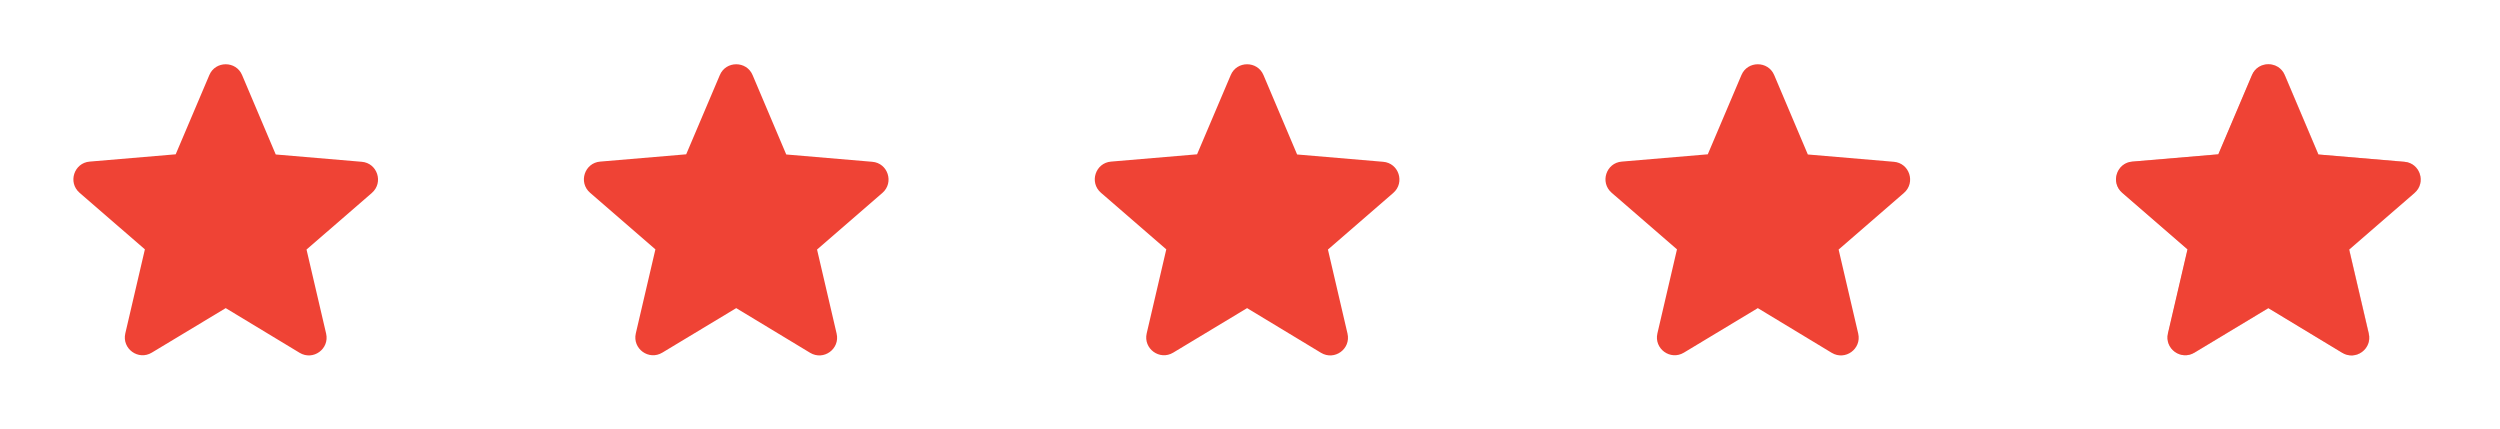 <svg width="105" height="18" viewBox="0 0 105 18" fill="none" xmlns="http://www.w3.org/2000/svg">
<path d="M9.48 12.941L12.583 14.817C13.151 15.161 13.847 14.653 13.697 14.01L12.874 10.481L15.618 8.103C16.119 7.669 15.85 6.847 15.192 6.795L11.581 6.488L10.168 3.153C9.914 2.548 9.046 2.548 8.792 3.153L7.379 6.481L3.768 6.787C3.11 6.84 2.841 7.662 3.341 8.096L6.085 10.473L5.263 14.002C5.113 14.645 5.809 15.154 6.377 14.81L9.48 12.941Z" fill="#EF4335"/>
<path d="M30.921 12.941L34.024 14.817C34.593 15.161 35.288 14.653 35.138 14.01L34.316 10.481L37.06 8.103C37.561 7.669 37.292 6.847 36.634 6.795L33.022 6.488L31.609 3.153C31.355 2.548 30.488 2.548 30.233 3.153L28.82 6.481L25.209 6.787C24.551 6.84 24.282 7.662 24.783 8.096L27.527 10.473L26.704 14.002C26.555 14.645 27.25 15.154 27.819 14.81L30.921 12.941Z" fill="#EF4335"/>
<path d="M52.378 12.941L55.481 14.817C56.05 15.161 56.745 14.653 56.595 14.01L55.773 10.481L58.517 8.103C59.018 7.669 58.749 6.847 58.091 6.795L54.479 6.488L53.066 3.153C52.812 2.548 51.945 2.548 51.691 3.153L50.277 6.481L46.666 6.787C46.008 6.84 45.739 7.662 46.24 8.096L48.984 10.473L48.161 14.002C48.012 14.645 48.707 15.154 49.276 14.81L52.378 12.941Z" fill="#EF4335"/>
<path d="M73.828 12.941L76.93 14.817C77.499 15.161 78.194 14.653 78.045 14.01L77.222 10.481L79.966 8.103C80.467 7.669 80.198 6.847 79.54 6.795L75.929 6.488L74.516 3.153C74.261 2.548 73.394 2.548 73.14 3.153L71.727 6.481L68.115 6.787C67.457 6.84 67.188 7.662 67.689 8.096L70.433 10.473L69.611 14.002C69.461 14.645 70.156 15.154 70.725 14.81L73.828 12.941Z" fill="#EF4335"/>
<path opacity="0.4" d="M95.277 12.941L98.38 14.817C98.948 15.161 99.643 14.653 99.494 14.01L98.671 10.481L101.415 8.103C101.916 7.669 101.647 6.847 100.989 6.795L97.378 6.488L95.965 3.153C95.71 2.548 94.843 2.548 94.589 3.153L93.176 6.481L89.564 6.787C88.906 6.84 88.637 7.662 89.138 8.096L91.882 10.473L91.06 14.002C90.91 14.645 91.606 15.154 92.174 14.81L95.277 12.941Z" fill="#EF4335"/>
<path d="M95.269 12.941L98.372 14.817C98.94 15.161 99.635 14.653 99.486 14.01L98.663 10.481L101.408 8.103C101.909 7.669 101.639 6.847 100.981 6.795L97.37 6.488L95.957 3.153C95.703 2.548 94.835 2.548 94.581 3.153L93.168 6.481L89.557 6.787C88.899 6.84 88.63 7.662 89.13 8.096L91.874 10.473L91.052 14.002C90.903 14.645 91.598 15.154 92.166 14.81L95.269 12.941Z" fill="#EF4335"/>
</svg>
